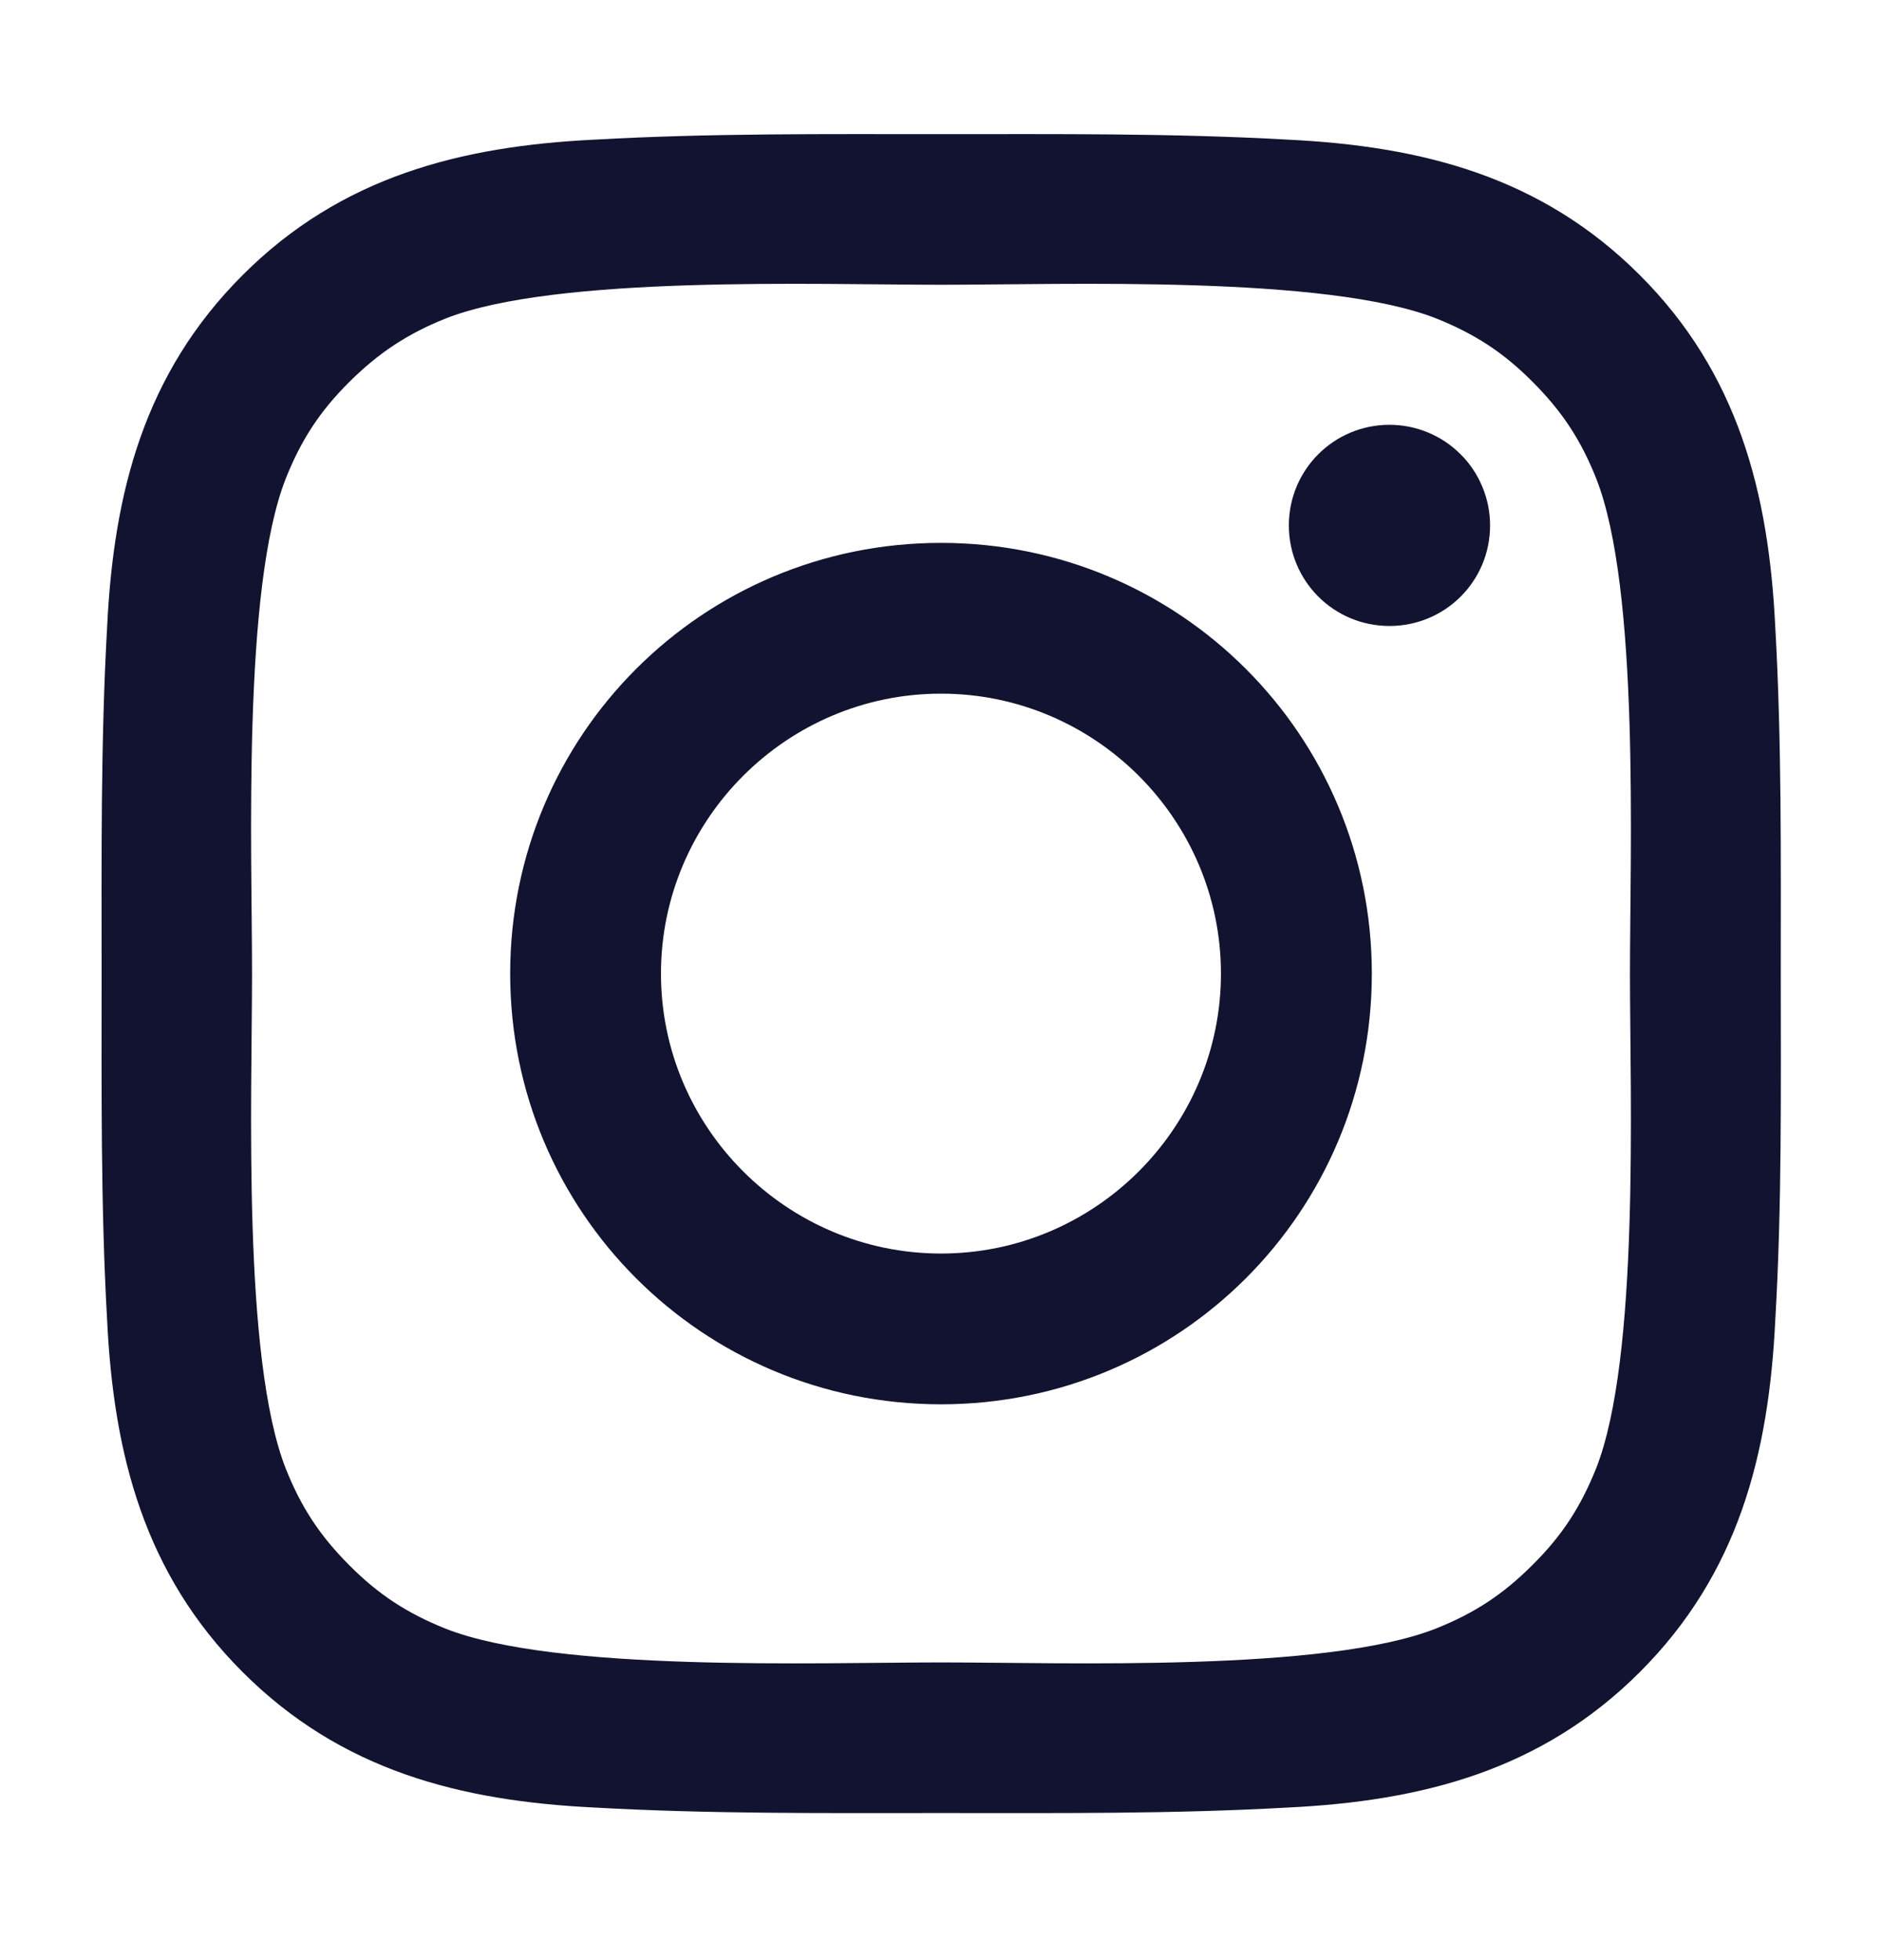 <svg width="24" height="25" viewBox="0 0 24 25" fill="none" xmlns="http://www.w3.org/2000/svg">
<path d="M12 6.924C8.96 6.924 6.506 9.377 6.506 12.418C6.506 15.458 8.96 17.911 12 17.911C15.04 17.911 17.494 15.458 17.494 12.418C17.494 9.377 15.04 6.924 12 6.924ZM12 15.988C10.034 15.988 8.429 14.384 8.429 12.418C8.429 10.451 10.034 8.847 12 8.847C13.966 8.847 15.57 10.451 15.57 12.418C15.57 14.384 13.966 15.988 12 15.988ZM17.719 5.418C17.009 5.418 16.436 5.992 16.436 6.701C16.436 7.411 17.009 7.984 17.719 7.984C18.428 7.984 19.002 7.414 19.002 6.701C19.002 6.533 18.969 6.366 18.904 6.21C18.84 6.054 18.746 5.913 18.626 5.794C18.507 5.675 18.366 5.58 18.21 5.516C18.054 5.451 17.887 5.418 17.719 5.418ZM22.709 12.418C22.709 10.939 22.722 9.474 22.639 7.998C22.556 6.284 22.165 4.762 20.912 3.509C19.655 2.252 18.137 1.864 16.422 1.781C14.944 1.698 13.479 1.711 12.003 1.711C10.524 1.711 9.059 1.698 7.583 1.781C5.869 1.864 4.347 2.255 3.094 3.509C1.837 4.765 1.449 6.284 1.366 7.998C1.283 9.476 1.296 10.942 1.296 12.418C1.296 13.893 1.283 15.361 1.366 16.837C1.449 18.551 1.84 20.073 3.094 21.326C4.35 22.583 5.869 22.971 7.583 23.054C9.062 23.137 10.527 23.124 12.003 23.124C13.481 23.124 14.946 23.137 16.422 23.054C18.137 22.971 19.658 22.58 20.912 21.326C22.168 20.07 22.556 18.551 22.639 16.837C22.725 15.361 22.709 13.896 22.709 12.418ZM20.352 18.734C20.156 19.221 19.921 19.585 19.543 19.96C19.165 20.338 18.803 20.574 18.316 20.769C16.907 21.329 13.562 21.203 12 21.203C10.438 21.203 7.09 21.329 5.681 20.772C5.194 20.576 4.829 20.341 4.454 19.963C4.077 19.585 3.841 19.224 3.646 18.736C3.088 17.325 3.214 13.979 3.214 12.418C3.214 10.856 3.088 7.508 3.646 6.099C3.841 5.611 4.077 5.247 4.454 4.872C4.832 4.497 5.194 4.259 5.681 4.063C7.09 3.506 10.438 3.632 12 3.632C13.562 3.632 16.91 3.506 18.319 4.063C18.806 4.259 19.171 4.494 19.546 4.872C19.923 5.25 20.159 5.611 20.354 6.099C20.912 7.508 20.786 10.856 20.786 12.418C20.786 13.979 20.912 17.325 20.352 18.734Z" fill="#121330"/>
</svg>
